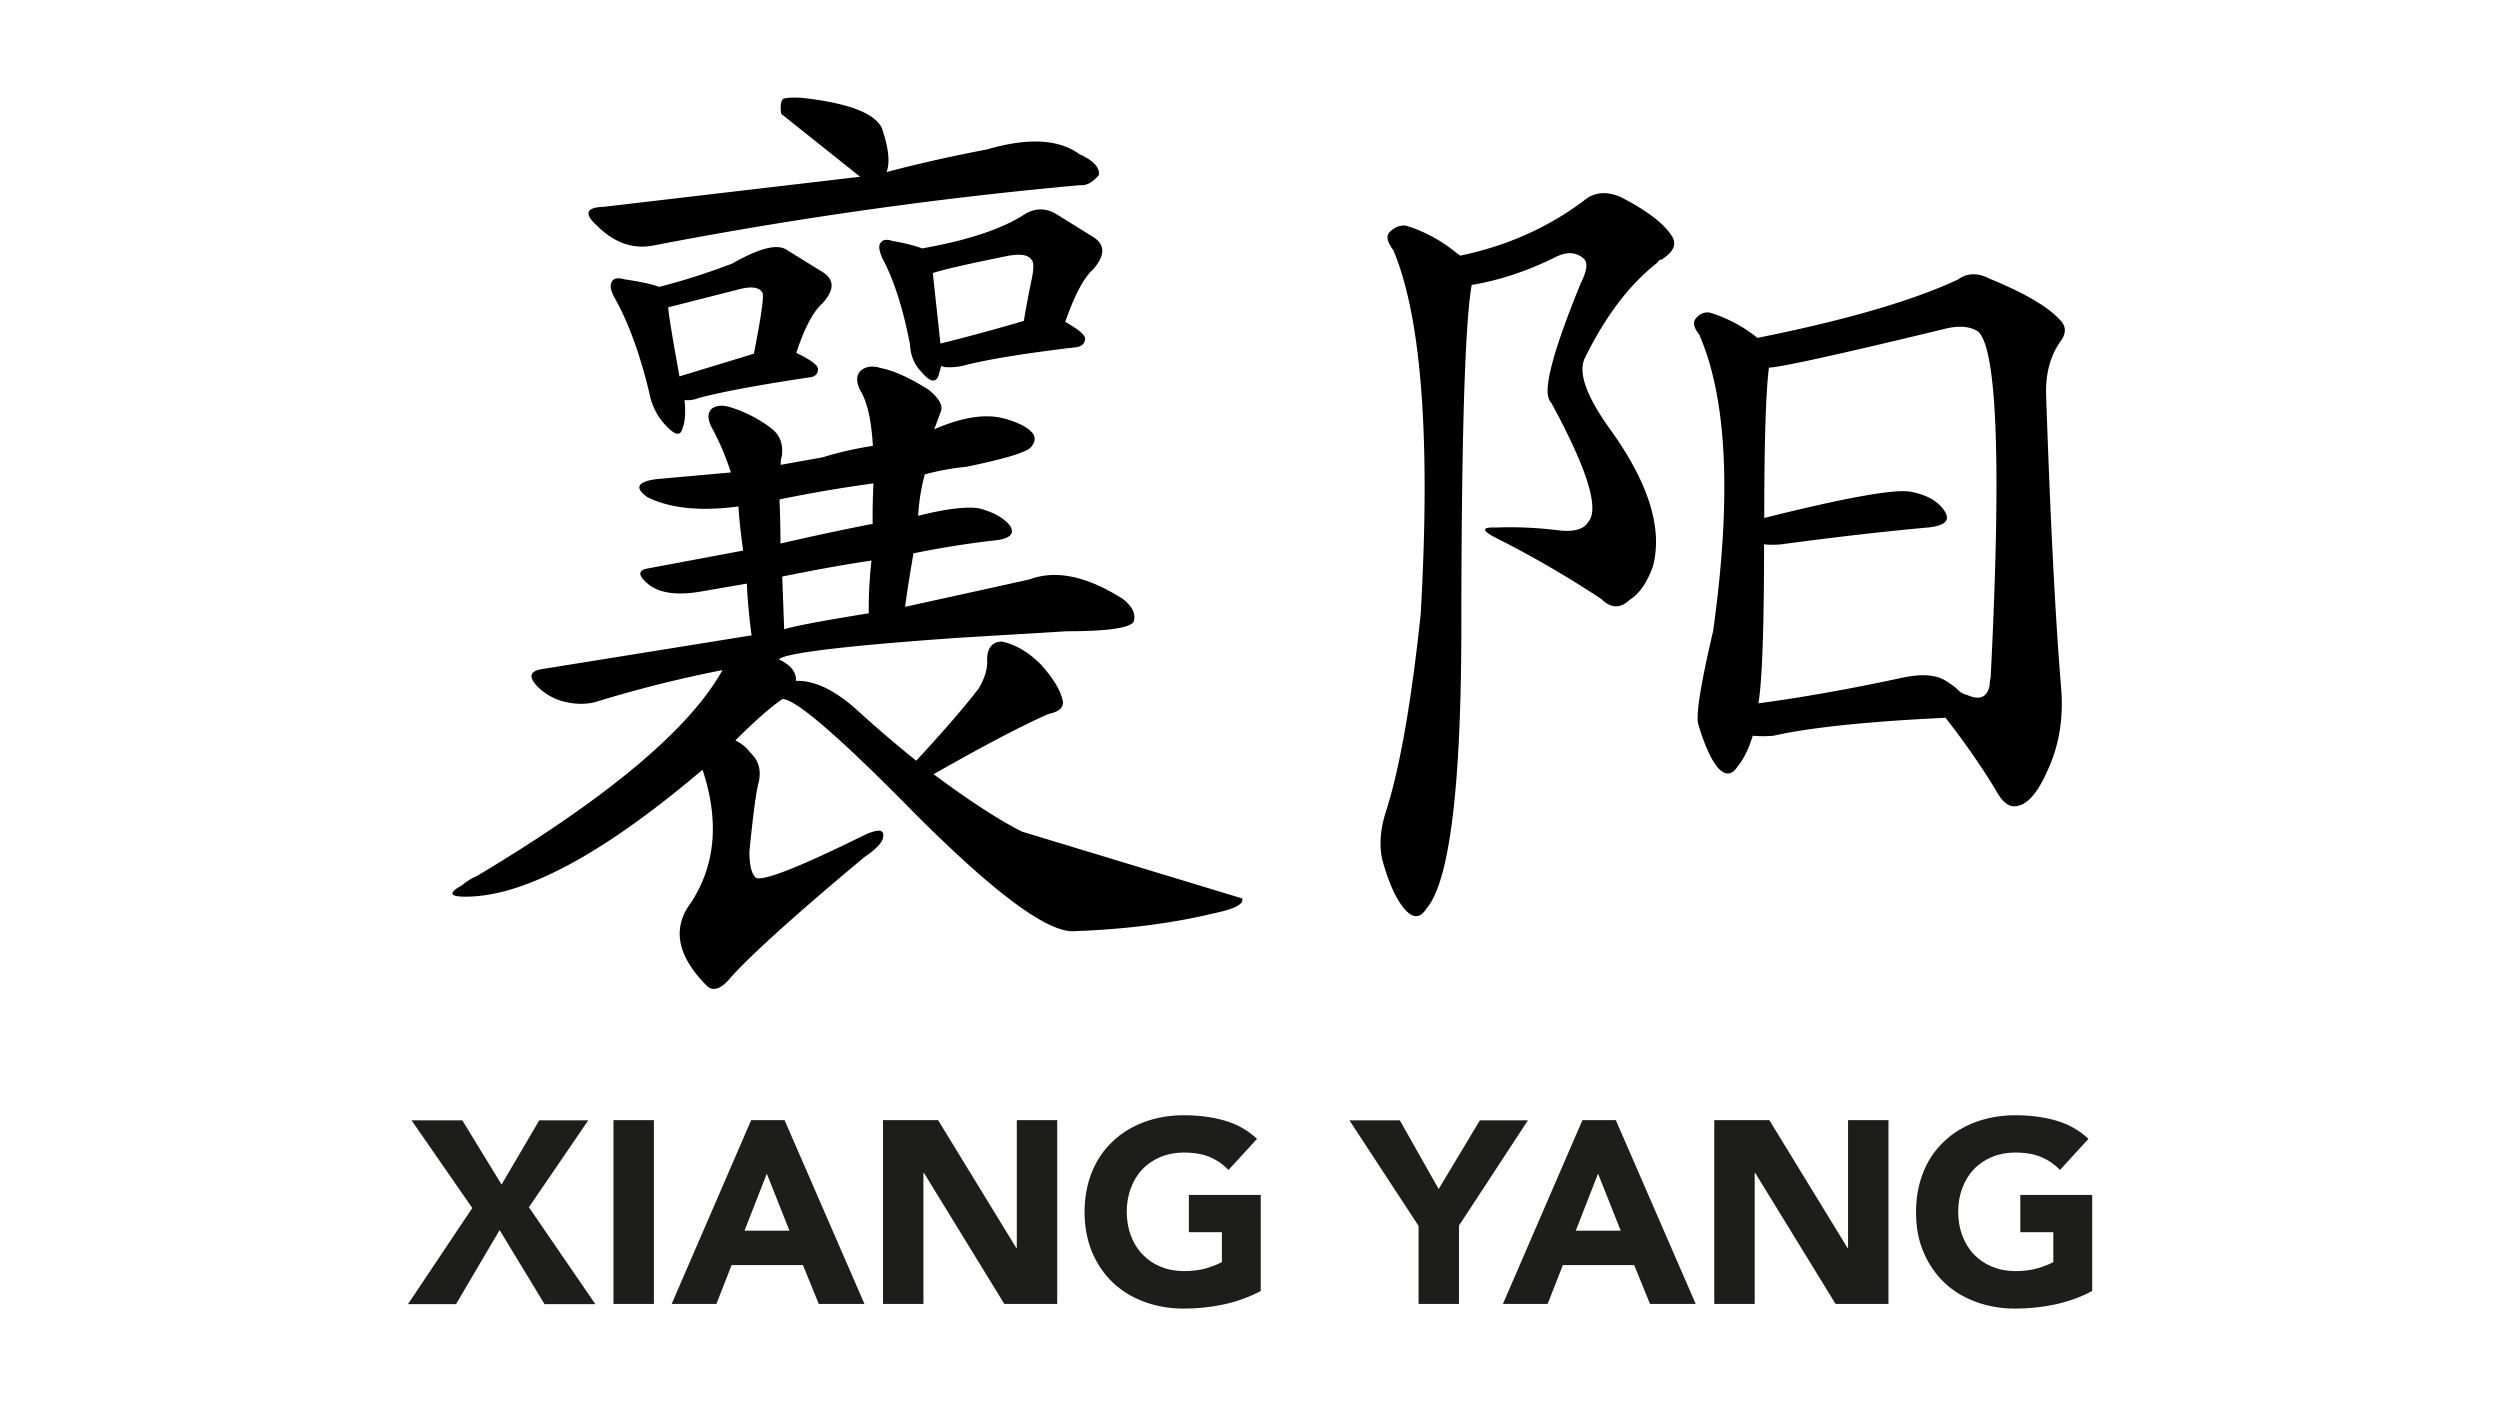 <svg xmlns="http://www.w3.org/2000/svg" xmlns:xlink="http://www.w3.org/1999/xlink" width="1280" height="720" viewBox="0 0 1280 720"><path d="M501.1 352.5c3.2-5.5 4.6-10.3 4.3-14.4 0-6.4 2.6-9.6 7.7-9.6 7.1 1.6 13.6 5.5 19.7 11.6 6.1 6.7 9.8 12.7 11.1 17.8 1.3 3.9-1.1 6.4-7.2 7.7-13.2 5.8-32.7 16-58.7 30.8 18.6 13.8 33.7 23.6 45.3 29.4L636 460c1 2.9-4 5.5-14.9 7.7-21.2 5.1-45.3 8.2-72.2 9.1-13.8-.3-40.4-20.2-79.9-59.7-38.8-39.5-61.6-59.2-68.4-59.2-6.1 4.2-14.1 11.2-24.1 21.2 3 1.4 5.7 3.6 7.7 6.3 4.2 3.9 5.6 8.8 4.3 14.9-1.3 4.5-2.9 16.4-4.8 35.7 0 7.1 1.1 11.6 3.4 13.5 4.2 1.6 22.8-5.8 55.8-22.1 7.1-3.2 10.1-2.7 9.2 1.4-.3 2.6-3.5 5.9-9.6 10.1-35 29.2-57.8 49.8-68.4 61.6-4.5 5.5-8.3 7.1-11.6 4.8l-1.9-1.9c-14.1-14.8-16.4-28.6-6.7-41.4 12.5-19.3 14.4-41.9 5.8-67.9-51 43.3-91.5 65-121.3 65-8.3 0-9-1.9-1.9-5.8 2.3-2 4.9-3.6 7.7-4.8 67.1-40.1 109-75.3 125.7-105.4a628.8 628.8 0 0 0-63.6 15.9c-4.8 1.6-10.3 1.8-16.4.5-5.7-1.2-10.9-4.1-14.9-8.2-4.5-4.8-3.7-7.7 2.4-8.7l107.4-17.3c-1.3-9.9-2.1-18.8-2.4-26.5l-22.6 3.9c-11.9 2.2-20.9 1.3-27-2.9-6.1-4.8-6.6-7.7-1.4-8.7l49.1-9.2c-1.3-9.3-2.1-16.8-2.4-22.6-19.6 2.6-35.1 1-46.7-4.8-6.7-4.8-5.1-7.9 4.8-9.2l38-3.4c-2.6-8.2-6-16.1-10.1-23.6-1.9-4.2-1.8-7.2.5-9.2 2.6-1.6 5.8-1.8 9.6-.5a66.22 66.22 0 0 1 21.2 11.1c4.2 3.5 5.8 8.4 4.8 14.4-.3.6-.5 1.9-.5 3.9l21.7-3.9c8.3-2.6 16.9-4.5 25.5-5.8-.7-13.2-2.9-22.8-6.7-28.9-1.9-4.2-1.8-7.4.5-9.6 2.6-2.2 5.9-2.7 10.1-1.4 6.7 1.3 14.9 5 24.6 11.1 5.5 4.5 7.5 8.2 6.3 11.1a224.38 224.38 0 0 1-3.4 9.2c14.7-6.4 26.9-8.2 36.6-5.3 7.7 2.2 12.5 5 14.4 8.2 1 2.2.3 4.5-1.9 6.7-3.2 2.6-14.1 5.8-32.7 9.6-7.2.7-14.2 2-21.2 3.9-1.9 6.9-3 14-3.4 21.2 13.8-3.5 24.1-4.8 30.8-3.9 7.7 1.9 13.2 5 16.4 9.2 2.2 3.9-.2 6.3-7.2 7.2-14.4 1.6-28.6 3.9-42.4 6.7-1.6 9.3-3.1 18.5-4.3 27.4l63.6-14c13.5-5.1 29.5-1.8 48.1 10.1 4.8 3.9 6.6 7.7 5.3 11.6-2.2 3.2-13.6 4.8-34.2 4.8l-56.3 3.4c-57.8 4.1-88.2 7.8-91.1 11 5.5 2.6 8.3 5.8 8.7 9.6v1.4c9.6-.3 20.2 4.8 31.8 15.4 9.9 9 19.9 17.5 29.8 25.5 13.6-14.7 24.3-27 32-37zM400 58.3c-.6-3.9-.3-6.4 1-7.7 1.6-.6 4.8-.8 9.6-.5 23.4 2.6 37.1 7.7 40.9 15.4 3.5 10.3 4.3 17.8 2.4 22.6 17-4.5 34.2-8.3 51.5-11.6 20.9-6.1 36.6-5.3 47.2 2.4 7.1 3.2 10.4 6.7 10.1 10.6-3.2 3.9-6.4 5.6-9.6 5.3-73.2 6.6-146 16.9-218.1 30.8-10.6 2.2-20.4-1.1-29.4-10.1-6.7-6.1-5.6-9.3 3.4-9.6l131.4-15.4L400 58.3zm-50.5 160.8c-1 4.5-4 3.9-9.2-1.9-3.9-4.3-6.6-9.7-7.7-15.4-4.8-20.2-10.8-36.6-17.8-49.1-2.2-3.9-2.7-6.7-1.4-8.7 1-1.6 3-1.9 6.3-1 8.7 1.3 14.6 2.6 17.8 3.9 12.7-3.3 25.3-7.3 37.5-12 13.5-7.7 22.6-10.1 27.4-7.2l18.8 11.6c6.1 3.9 6.1 9.1 0 15.9-4.8 4.2-9.3 12.7-13.5 25.5 7.4 3.5 11.1 6.3 11.1 8.2 0 2.6-1.4 4-4.3 4.3-26 3.9-44.9 7.4-56.8 10.6-2.3.9-4.8 1.3-7.2 1 .6 6.3.3 11.1-1 14.3zm36.5-38c3.9-19.9 5.3-30.3 4.3-31.3-1.6-2.9-5.9-3.4-13-1.4l-34.2 8.7c-.6 0-1 .2-1 .5.6 5.8 2.6 17.5 5.8 35.1l38.1-11.6zm61.2 66.4c-16.4 2.2-32.4 5-48.1 8.2.3 7.4.5 14.9.5 22.6 15.1-3.5 30.8-6.9 47.2-10.1-.1-7 .1-13.9.4-20.7zm-1 39.5c-14.8 2.2-30 5-45.7 8.2l1 27c4.8-1.6 19.3-4.3 43.3-8.2-.1-9 .4-18 1.4-27zm34.2-94.3c-1.6 3.5-4.5 2.7-8.7-2.4-3.5-3.5-5.5-8.2-5.8-14-3.5-18.3-8.2-32.9-14-43.8-1.9-4.2-2.2-6.9-1-8.2 1-1.6 2.9-1.9 5.8-1 7.1 1.3 12.2 2.6 15.4 3.9 23.7-4.2 41.4-10.1 53-17.8 5.1-2.9 10.3-2.9 15.4 0l19.3 12c6.1 3.9 6.1 9.3 0 16.4-4.8 4.2-9.6 13.2-14.4 27 6.8 3.8 10.2 6.7 10.2 8.7-.3 2.6-1.9 4-4.8 4.3-27 3.2-46.4 6.4-58.3 9.6-3 .6-6.1.8-9.2.5-.4-.3-.9-.4-1.4-.5l-1.5 5.3zm43.8-28.4c1.3-7.7 2.6-14.6 3.9-20.7s1.3-9.6 0-10.6c-1.6-2.6-5.8-3.2-12.5-1.9-19.3 3.9-31.9 6.7-38 8.7l3.9 36.1c12.1-3 26.4-6.8 42.7-11.6zm286.9-61.7c5.1-4.2 11.2-4.8 18.3-1.9 13.2 6.7 21.8 13.2 26 19.3 3.5 4.5 1.9 8.8-4.8 13-.9 0-1.7.6-1.9 1.4-14.1 10.9-26.5 27.1-37.1 48.6-3.9 7.4.5 19.8 13 37.1 19.6 27.3 26.8 50.6 21.7 69.8-2.9 8.3-6.9 14.1-12 17.3-4.8 4.5-9.6 4.3-14.4-.5-16.8-11.1-34.1-21.2-52-30.3-9.3-4.5-10-6.6-1.9-6.3 10.6-.4 21.2.1 31.8 1.4 8 1 13.2-.5 15.4-4.3 5.8-6.7-.5-27-18.8-60.7-1-1.3-1.4-2.1-1.4-2.4-2.6-6.4 2.9-26.2 16.4-59.2 3.2-6.4 3.7-10.6 1.4-12.5-3.9-3.5-8.8-3.7-14.9-.5-14.4 7.1-28.6 11.7-42.4 14-3.5 19.9-5.3 79.9-5.3 180.1-.3 79.3-6.3 125.7-17.8 139.1-3.2 5.1-6.9 5.3-11.1.5-4.5-5.1-8.3-13.6-11.6-25.5-1.6-7.4-1-15.6 1.9-24.6 7.1-22.1 13-55.8 17.8-101.1 5.1-89.5.5-151.7-14-186.3-2.9-3.9-3.7-6.7-2.4-8.7 2.6-2.9 5.5-4.2 8.7-3.9 9.7 2.9 18.7 7.9 26.5 14.4.5.2 1 .6 1.4 1 24-5 45.2-14.5 63.5-28.3zm78.5 289.9c-2.9 4.5-6.3 4.7-10.1.5-3.5-4.2-6.9-11.7-10.1-22.6-1-5.5 1.6-21.2 7.7-47.2 9.6-68.7 7.2-119.4-7.2-152.1-2.6-3.2-3.2-5.8-1.9-7.7 1.9-2.6 4.3-3.7 7.2-3.4 9 2.7 17.3 7.1 24.6 13 44.9-9 79.1-18.9 102.5-29.8 4.8-3.5 10.3-3.7 16.4-.5 18 7.4 30 14.4 36.1 21.2 3.2 3.2 3.2 6.9 0 11.1-5.1 7.4-7.5 16.4-7.2 27 2.2 65.1 4.8 115.2 7.7 150.2 1.3 15.7-1.1 30-7.2 42.8-5.1 11.6-10.6 17.5-16.4 17.8-3.5.3-6.9-2.6-10.1-8.7-7.8-12.7-16.3-24.9-25.5-36.6-40.1 1.9-69.5 5-88.1 9.2-3.5.3-7.1.3-10.6 0-2 6.6-4.6 11.9-7.8 15.8zm113.6-38.6c1.1.9 2.5 1.6 3.9 1.9 6.4 2.9 10.3 1.3 11.6-4.8 0-1.3.1-2.6.5-3.9 5.5-108.5 3.4-167.5-6.2-177.2-4.2-2.9-10.1-3.4-17.8-1.4-54.5 13.2-84.4 19.7-89.5 19.7-1.6 12.5-2.4 38.2-2.4 77 41.1-10.3 66-14.8 74.6-13.5 8.7 1.6 14.6 5 17.8 10.1 2.9 4.5.3 7.2-7.7 8.2-21.5 1.9-46.9 4.8-76.1 8.7a42.16 42.16 0 0 1-8.7 0c0 43.3-1 70.4-2.9 81.4 21.8-2.9 46.2-7.2 73.2-13 9.9-2.2 17.5-1.8 22.6 1.4 2.6 1.5 5 3.3 7.1 5.4z"/><g fill="#1d1d1b"><path d="m241.8 618.5-31.1-44.9h26l20.1 32.9 19.3-32.9h25.1l-30.4 44.5 34 49.6h-26l-23-37.9-22.3 37.9h-24.6l32.9-49.2zm72.3-45h20.7v94.1h-20.7v-94.1z"/><use xlink:href="#a"/><path d="M452.1 573.5h28.2l40 65.4h.3v-65.4h20.7v94.1h-27.1l-41.1-67h-.3v67h-20.7v-94.1zM645.5 661c-6.1 3.2-12.5 5.5-19.1 6.9S613 670 606.1 670c-7.4 0-14.1-1.2-20.3-3.5s-11.6-5.6-16.1-9.9-8-9.5-10.6-15.6c-2.5-6.1-3.8-12.9-3.8-20.5 0-7.5 1.3-14.3 3.8-20.5 2.5-6.1 6-11.3 10.6-15.6 4.5-4.3 9.9-7.6 16.1-9.9s13-3.5 20.3-3.5c7.5 0 14.5.9 20.8 2.7s11.9 4.9 16.7 9.4L629 599c-2.8-2.9-6-5.1-9.6-6.6-3.5-1.5-8-2.3-13.3-2.3-4.4 0-8.4.8-12 2.3s-6.7 3.6-9.2 6.3c-2.6 2.7-4.5 5.9-5.9 9.6s-2.1 7.8-2.1 12.1c0 4.4.7 8.5 2.1 12.2s3.3 6.9 5.9 9.6 5.6 4.8 9.2 6.3 7.6 2.3 12 2.3c4.5 0 8.4-.5 11.7-1.5s5.9-2.1 7.8-3.1v-15.3h-16.9v-19.1h36.8V661zm80.7-33.5-35.3-53.9h25.8l19.9 35.2 21.1-35.2h24.6L747 627.5v40.1h-20.7v-40.1z"/><use xlink:href="#a" x="425.6"/><path d="M877.7 573.5h28.2l40 65.4h.3v-65.4h20.7v94.1h-27.1l-41.1-67h-.3v67h-20.7v-94.1zm193.5 87.5c-6.1 3.2-12.5 5.5-19.1 6.9s-13.4 2.1-20.3 2.1c-7.4 0-14.1-1.2-20.3-3.5s-11.6-5.6-16.1-9.9-8-9.5-10.6-15.6-3.8-12.9-3.8-20.5c0-7.5 1.3-14.3 3.8-20.5s6-11.3 10.6-15.6c4.5-4.3 9.9-7.6 16.1-9.9s13-3.5 20.3-3.5c7.5 0 14.5.9 20.8 2.7s11.9 4.9 16.7 9.4l-14.6 15.9c-2.8-2.9-6-5.1-9.6-6.6-3.5-1.5-8-2.3-13.3-2.3-4.4 0-8.4.8-12 2.3s-6.7 3.6-9.2 6.3c-2.6 2.7-4.5 5.9-5.9 9.6s-2.1 7.8-2.1 12.1c0 4.4.7 8.5 2.1 12.2s3.3 6.9 5.9 9.6 5.6 4.8 9.2 6.3 7.6 2.3 12 2.3c4.5 0 8.4-.5 11.7-1.5s5.9-2.1 7.8-3.1v-15.3h-16.9v-19.1h36.8V661z"/></g><defs><path id="a" d="M384.6 573.5h17.1l40.9 94.1h-23.4l-8.1-19.9h-36.5l-7.8 19.9h-22.9l40.7-94.1zm8 27.4-11.4 29.2h23l-11.6-29.2z"/></defs></svg>